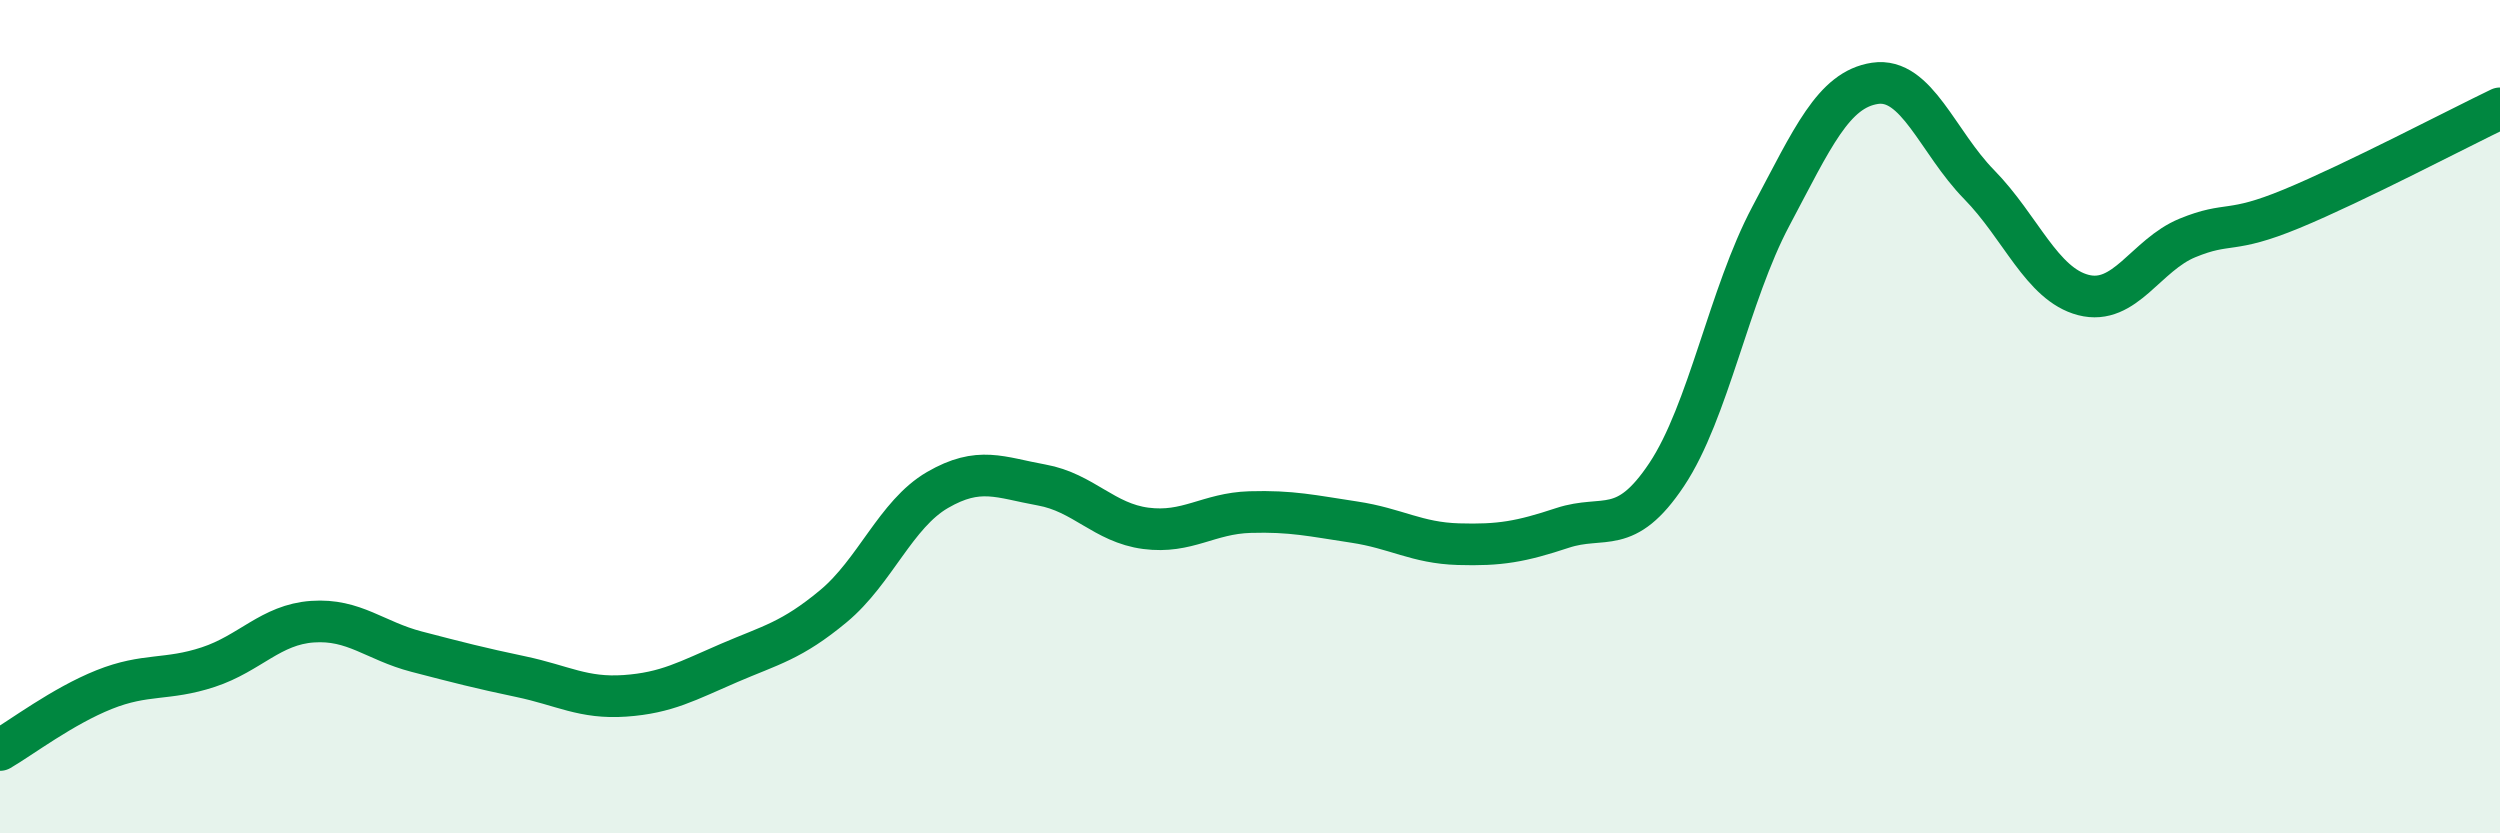 
    <svg width="60" height="20" viewBox="0 0 60 20" xmlns="http://www.w3.org/2000/svg">
      <path
        d="M 0,18 C 0.5,17.71 1.5,16.95 2.5,16.55 C 3.5,16.15 4,16.34 5,16.01 C 6,15.68 6.5,14.99 7.5,14.92 C 8.5,14.85 9,15.38 10,15.64 C 11,15.9 11.5,16.03 12.5,16.24 C 13.5,16.45 14,16.77 15,16.7 C 16,16.63 16.5,16.34 17.5,15.91 C 18.5,15.48 19,15.38 20,14.55 C 21,13.72 21.5,12.34 22.5,11.76 C 23.5,11.18 24,11.46 25,11.64 C 26,11.82 26.5,12.55 27.5,12.68 C 28.5,12.81 29,12.32 30,12.29 C 31,12.26 31.5,12.38 32.5,12.53 C 33.5,12.68 34,13.03 35,13.06 C 36,13.09 36.5,13 37.5,12.67 C 38.5,12.34 39,12.89 40,11.39 C 41,9.89 41.5,7.07 42.5,5.19 C 43.5,3.31 44,2.15 45,2 C 46,1.85 46.5,3.41 47.5,4.43 C 48.5,5.45 49,6.82 50,7.08 C 51,7.34 51.5,6.12 52.5,5.71 C 53.5,5.3 53.5,5.63 55,5.01 C 56.5,4.39 59,3.08 60,2.6L60 20L0 20Z"
        fill="#008740"
        opacity="0.1"
        stroke-linecap="round"
        stroke-linejoin="round"
      />
      <path
        d="M 0,18 C 0.5,17.71 1.5,16.95 2.5,16.55 C 3.5,16.15 4,16.34 5,16.01 C 6,15.68 6.5,14.99 7.5,14.92 C 8.5,14.85 9,15.38 10,15.64 C 11,15.9 11.5,16.03 12.5,16.24 C 13.5,16.45 14,16.77 15,16.7 C 16,16.63 16.5,16.34 17.5,15.91 C 18.5,15.48 19,15.38 20,14.55 C 21,13.72 21.5,12.34 22.5,11.76 C 23.5,11.18 24,11.46 25,11.64 C 26,11.82 26.5,12.55 27.5,12.68 C 28.5,12.81 29,12.32 30,12.29 C 31,12.26 31.5,12.38 32.5,12.53 C 33.5,12.68 34,13.03 35,13.06 C 36,13.09 36.5,13 37.5,12.67 C 38.5,12.34 39,12.89 40,11.39 C 41,9.89 41.5,7.07 42.5,5.19 C 43.5,3.31 44,2.15 45,2 C 46,1.85 46.5,3.41 47.5,4.43 C 48.5,5.45 49,6.82 50,7.08 C 51,7.34 51.5,6.12 52.5,5.71 C 53.5,5.3 53.5,5.63 55,5.01 C 56.5,4.39 59,3.08 60,2.6"
        stroke="#008740"
        stroke-width="1"
        fill="none"
        stroke-linecap="round"
        stroke-linejoin="round"
      />
    </svg>
  